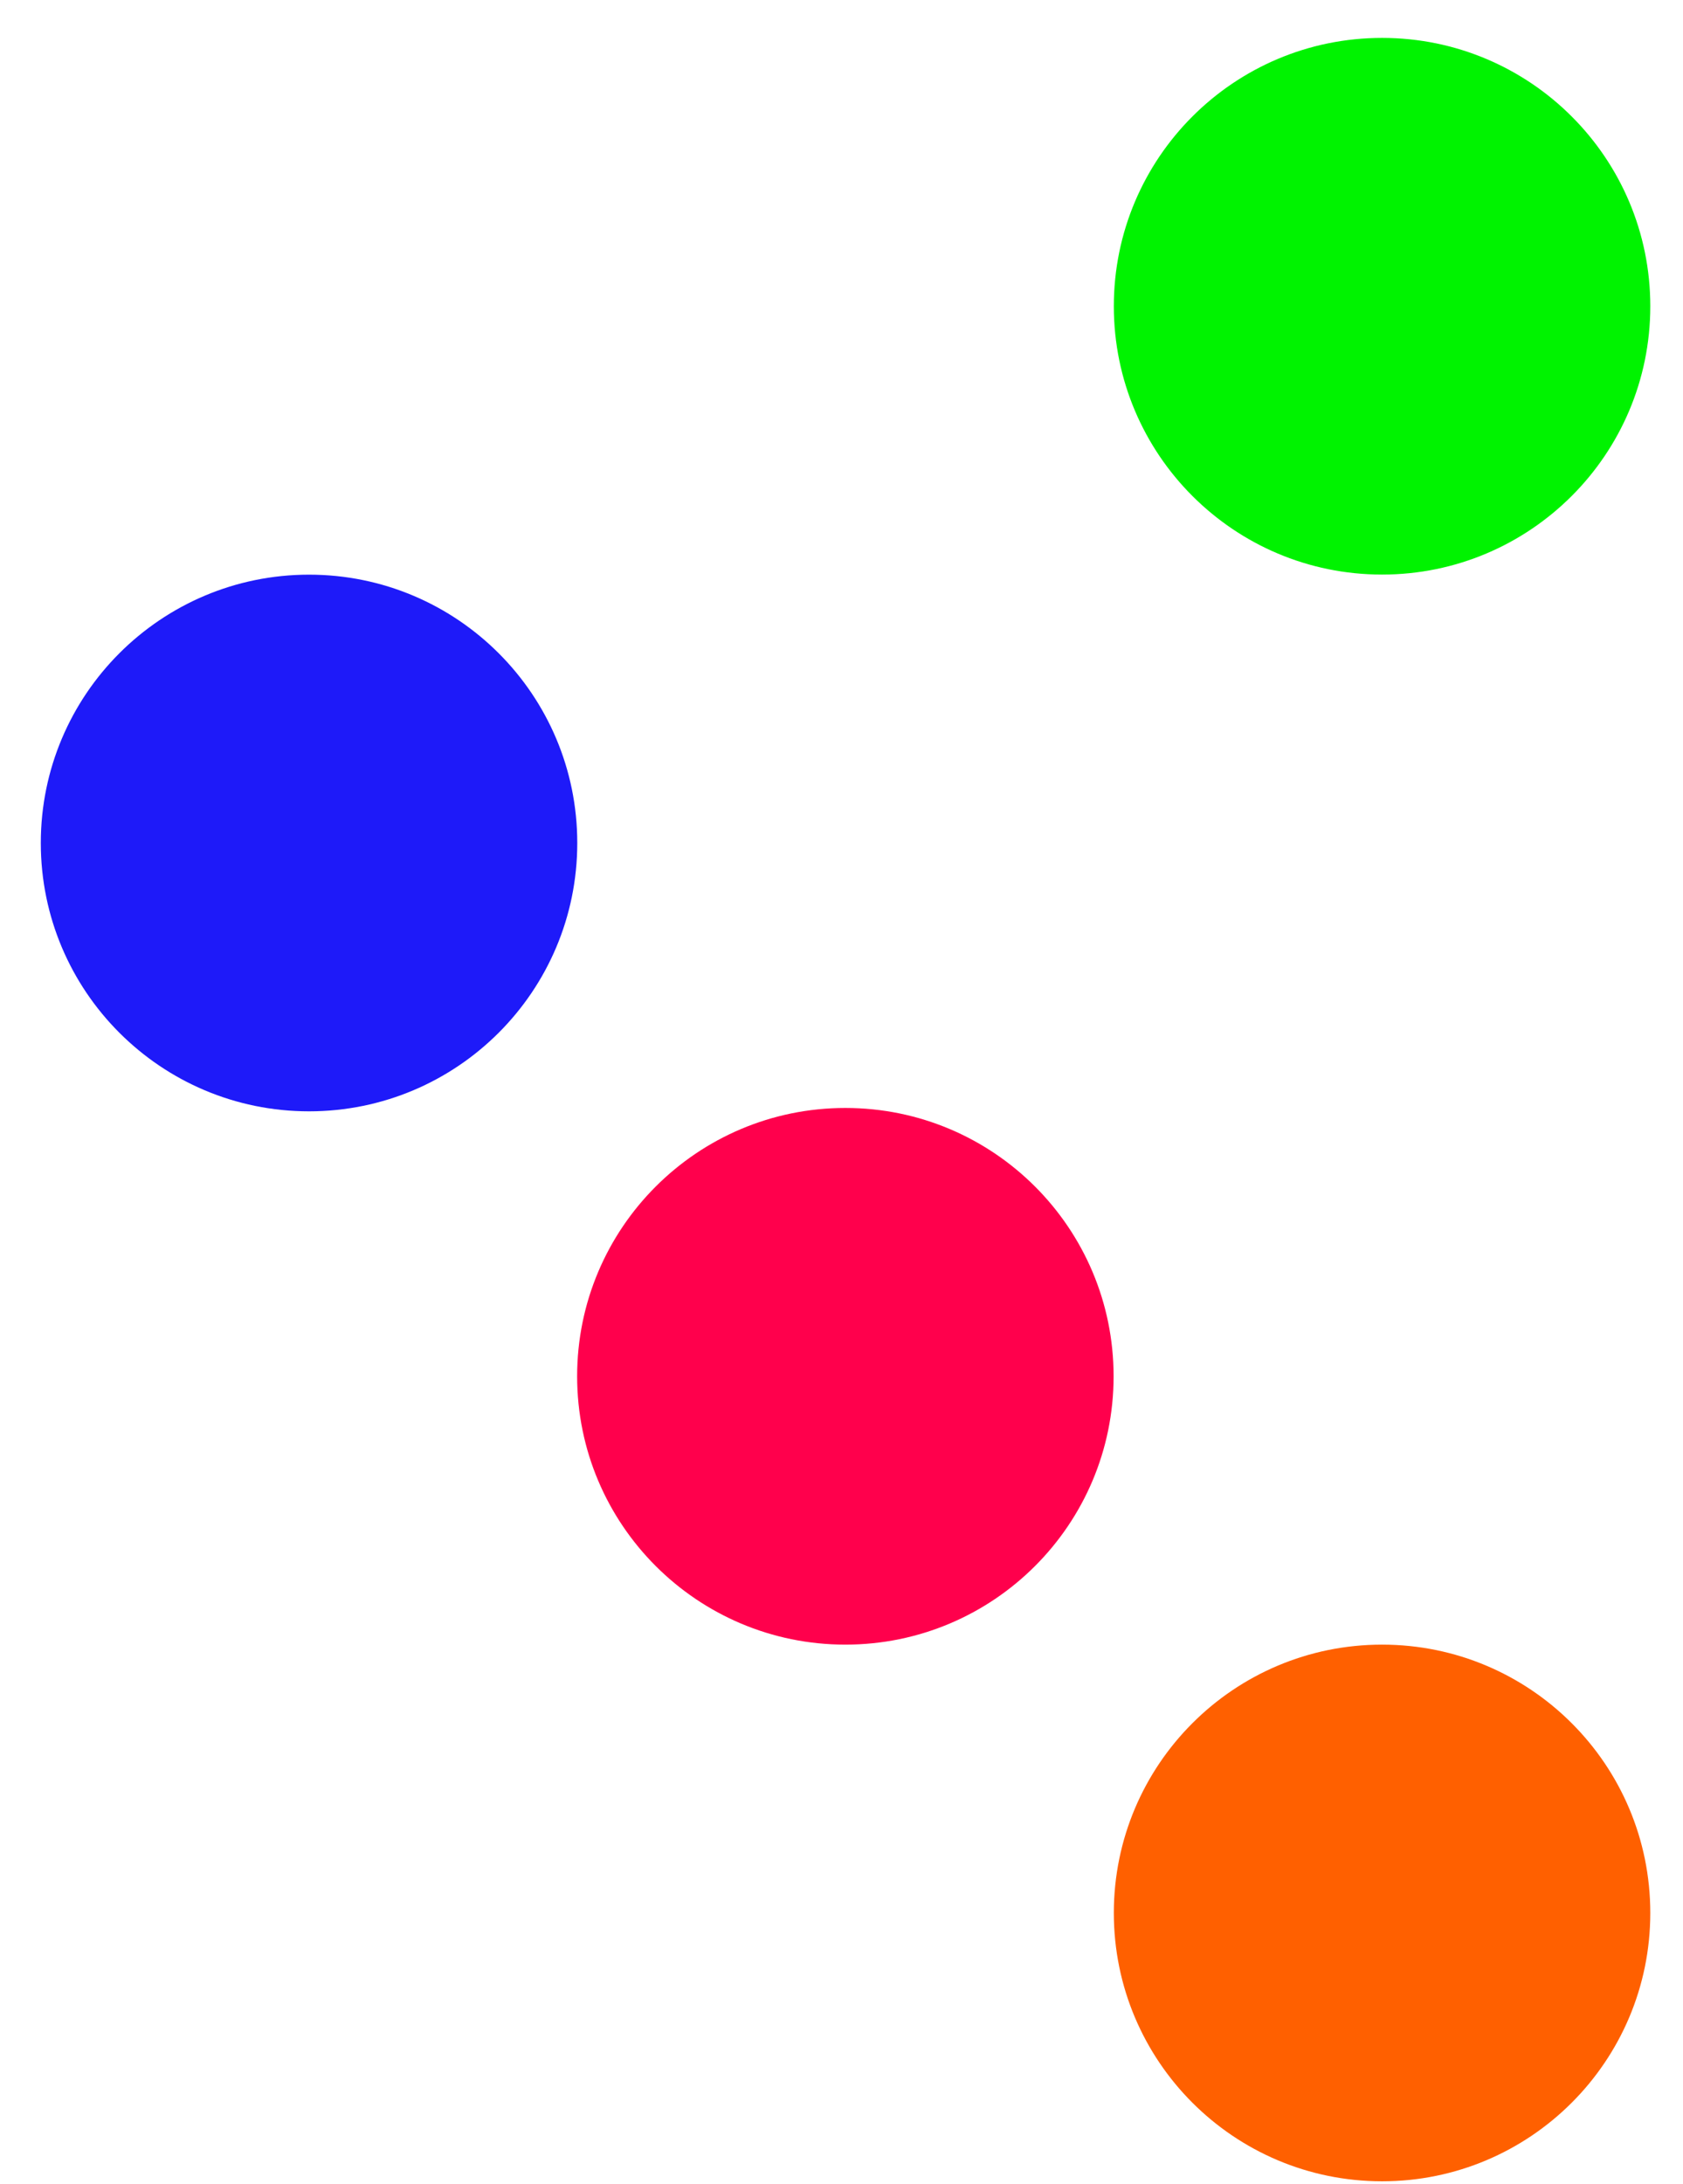 <svg width="37" height="48" viewBox="0 0 37 48" fill="none" xmlns="http://www.w3.org/2000/svg">
<path d="M36.281 6.73C36.281 9.986 33.641 12.627 30.384 12.627C27.127 12.627 24.487 9.986 24.487 6.73C24.487 3.473 27.127 0.833 30.384 0.833C33.641 0.833 36.281 3.473 36.281 6.73Z" fill="#00F300"/>
<path d="M24.482 30.246C24.482 33.503 21.842 36.143 18.585 36.143C15.329 36.143 12.688 33.503 12.688 30.246C12.688 26.989 15.329 24.349 18.585 24.349C21.842 24.349 24.482 26.989 24.482 30.246Z" fill="#FF004C"/>
<path d="M36.281 42.04C36.281 45.297 33.641 47.937 30.384 47.937C27.127 47.937 24.487 45.297 24.487 42.04C24.487 38.783 27.127 36.143 30.384 36.143C33.641 36.143 36.281 38.783 36.281 42.04Z" fill="#FF6000"/>
<path d="M12.691 18.526C12.691 21.783 10.051 24.423 6.794 24.423C3.537 24.423 0.897 21.783 0.897 18.526C0.897 15.269 3.537 12.629 6.794 12.629C10.051 12.629 12.691 15.269 12.691 18.526Z" fill="#1E1AF9"/>
</svg>
